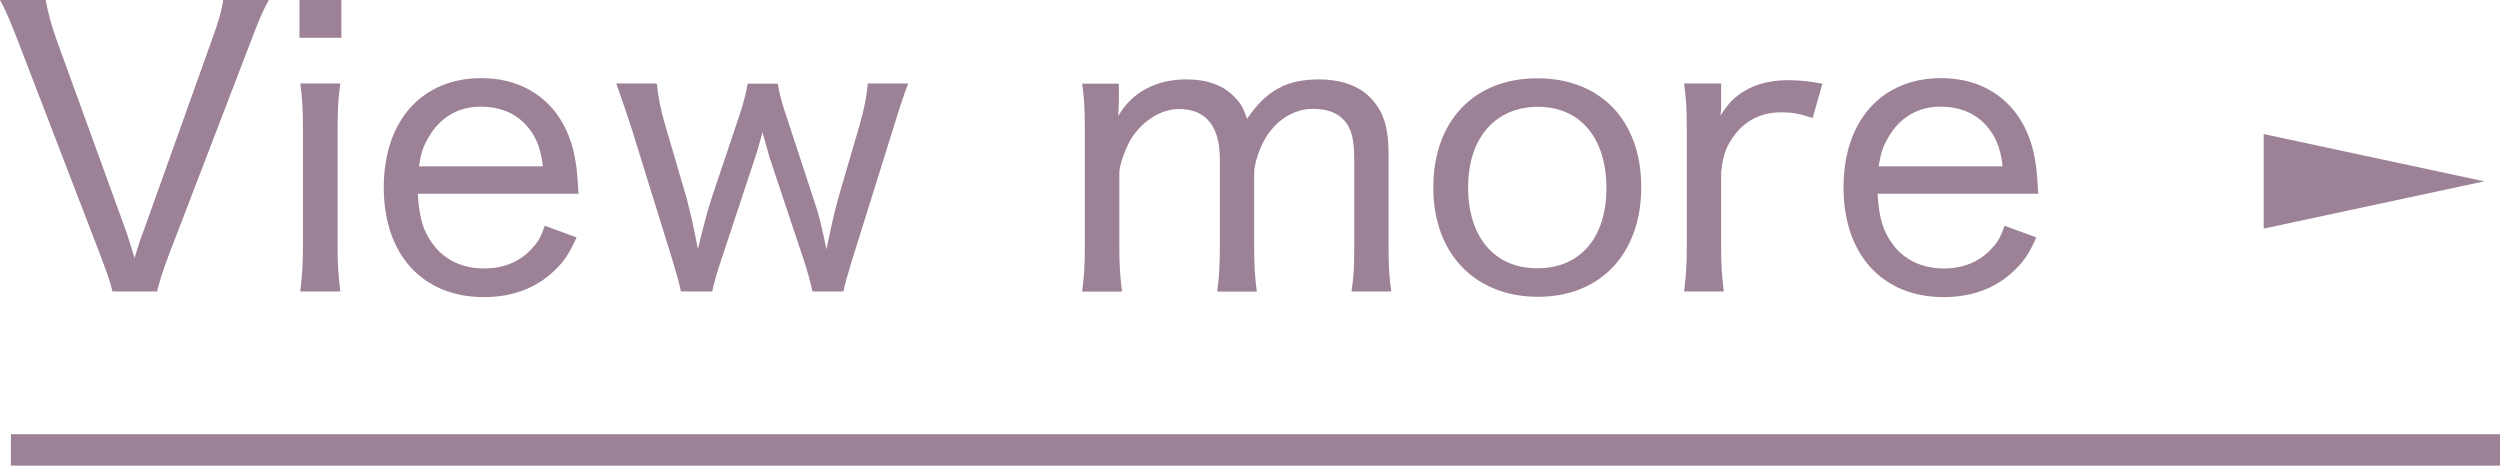 <?xml version="1.0" encoding="UTF-8"?><svg id="_レイヤー_2" xmlns="http://www.w3.org/2000/svg" viewBox="0 0 158.69 29.56"><defs><style>.cls-1{fill:#9d8297;}.cls-2{fill:none;stroke:#9d8297;stroke-width:2px;}.cls-3{isolation:isolate;}</style></defs><g id="NEWS"><g class="cls-3"><path class="cls-1" d="m7.99,14.64c.1.29.29.86.55,1.73.29-.94.38-1.22.58-1.73L13.47,2.47c.43-1.18.6-1.8.7-2.47h2.9c-.36.62-.62,1.22-1.22,2.81l-5.14,13.39c-.41,1.08-.62,1.78-.74,2.3h-2.83c-.12-.53-.31-1.08-.77-2.3L1.22,2.81C.7,1.44.29.5,0,0h2.9c.14.77.36,1.61.67,2.47l4.42,12.17Z"/><path class="cls-1" d="m21.67,0v2.4h-2.66V0h2.66Zm-.07,5.3c-.12.86-.17,1.56-.17,2.86v7.51c0,1.15.05,1.82.17,2.83h-2.54c.12-1.06.17-1.73.17-2.83v-7.54c0-1.2-.05-1.99-.17-2.83h2.54Z"/><path class="cls-1" d="m26.52,12.31c.1,1.56.34,2.35.96,3.19.74,1.01,1.87,1.54,3.26,1.54,1.27,0,2.33-.46,3.07-1.32.36-.38.53-.7.77-1.39l2.02.74c-.46,1.01-.77,1.49-1.34,2.04-1.15,1.15-2.69,1.75-4.54,1.75-3.89,0-6.36-2.69-6.36-6.96s2.45-6.94,6.19-6.94c3.24,0,5.52,2.04,6,5.4.05.24.1.74.17,1.94h-10.2Zm7.94-1.75c-.14-1.25-.5-2.06-1.2-2.76-.72-.7-1.63-1.03-2.76-1.03-1.42,0-2.59.7-3.31,1.97-.34.58-.46.96-.6,1.82h7.87Z"/><path class="cls-1" d="m49.37,5.3c.05.43.26,1.25.5,1.94l1.87,5.69c.24.7.43,1.49.72,2.9.34-1.63.48-2.28.82-3.5l1.27-4.34c.31-1.06.48-1.97.53-2.69h2.57c-.24.62-.43,1.15-.96,2.88l-2.62,8.38c-.31,1.03-.43,1.42-.53,1.94h-1.97c-.1-.5-.29-1.2-.53-1.94l-2.21-6.62c-.05-.19-.14-.53-.43-1.54-.17.65-.38,1.37-.46,1.58l-2.18,6.58c-.24.72-.46,1.46-.55,1.94h-1.99c-.12-.58-.19-.84-.53-1.97l-2.59-8.35c-.31-.96-.7-2.09-.98-2.88h2.57c.07.74.24,1.66.55,2.69l1.34,4.58c.24.89.5,2.06.72,3.24.29-1.22.62-2.47.84-3.14l1.82-5.42c.24-.7.43-1.49.5-1.94h1.9Z"/><path class="cls-1" d="m68.69,18.51c.12-.91.17-1.63.17-2.83v-7.54c0-1.32-.05-1.97-.17-2.83h2.33v1.2c0,.07-.02.43-.02.5q-.02.22-.02.36c.86-1.51,2.4-2.33,4.32-2.33,1.37,0,2.4.38,3.12,1.18.36.36.5.65.74,1.32,1.2-1.78,2.5-2.5,4.54-2.5,1.58,0,2.78.48,3.53,1.44.65.79.91,1.78.91,3.26v5.95c0,1.25.05,1.94.17,2.81h-2.52c.14-.96.17-1.51.17-2.83v-5.59c0-1.46-.26-2.23-.98-2.74-.41-.29-.96-.43-1.63-.43-1.13,0-2.18.6-2.9,1.66-.43.62-.84,1.78-.84,2.38v4.75c0,1.25.05,1.94.17,2.81h-2.52c.12-.86.17-1.58.17-2.83v-5.59c0-2.09-.89-3.17-2.59-3.17-1.08,0-2.21.67-2.95,1.75-.41.6-.84,1.8-.84,2.28v4.73c0,1.18.05,1.85.17,2.83h-2.5Z"/><path class="cls-1" d="m90.98,11.91c0-4.22,2.57-6.94,6.6-6.94s6.6,2.69,6.6,6.91-2.59,6.96-6.55,6.96-6.65-2.69-6.65-6.94Zm2.21-.02c0,3.17,1.68,5.14,4.39,5.14s4.39-1.92,4.39-5.09-1.66-5.16-4.34-5.16-4.44,1.94-4.44,5.11Z"/><path class="cls-1" d="m115.06,7.49c-.89-.29-1.34-.36-1.97-.36-1.25,0-2.21.46-2.93,1.37-.58.74-.79,1.32-.91,2.42v4.75c0,1.15.05,1.85.17,2.83h-2.52c.14-1.18.17-1.75.17-2.83v-7.54c0-1.27-.05-1.94-.17-2.83h2.35v1.63c-.02.17-.02.22-.05.41.41-.62.7-.98,1.1-1.27.82-.65,1.92-.98,3.17-.98.74,0,1.22.05,2.21.22l-.62,2.18Z"/><path class="cls-1" d="m119.18,12.31c.1,1.56.34,2.35.96,3.19.74,1.01,1.87,1.54,3.26,1.54,1.27,0,2.33-.46,3.07-1.32.36-.38.53-.7.77-1.39l2.02.74c-.46,1.01-.77,1.49-1.34,2.04-1.15,1.15-2.69,1.75-4.54,1.75-3.89,0-6.36-2.69-6.36-6.96s2.45-6.94,6.19-6.94c3.24,0,5.52,2.04,6,5.4.05.24.1.74.17,1.94h-10.2Zm7.94-1.75c-.14-1.25-.5-2.06-1.2-2.76-.72-.7-1.63-1.03-2.76-1.03-1.42,0-2.59.7-3.31,1.97-.34.58-.46.96-.6,1.82h7.87Z"/></g><path id="_多角形_25" class="cls-1" d="m157.69,11.51l-14,3v-6l14,3Z"/><line id="_線_2" class="cls-2" x1=".69" y1="28.56" x2="158.69" y2="28.56"/></g></svg>